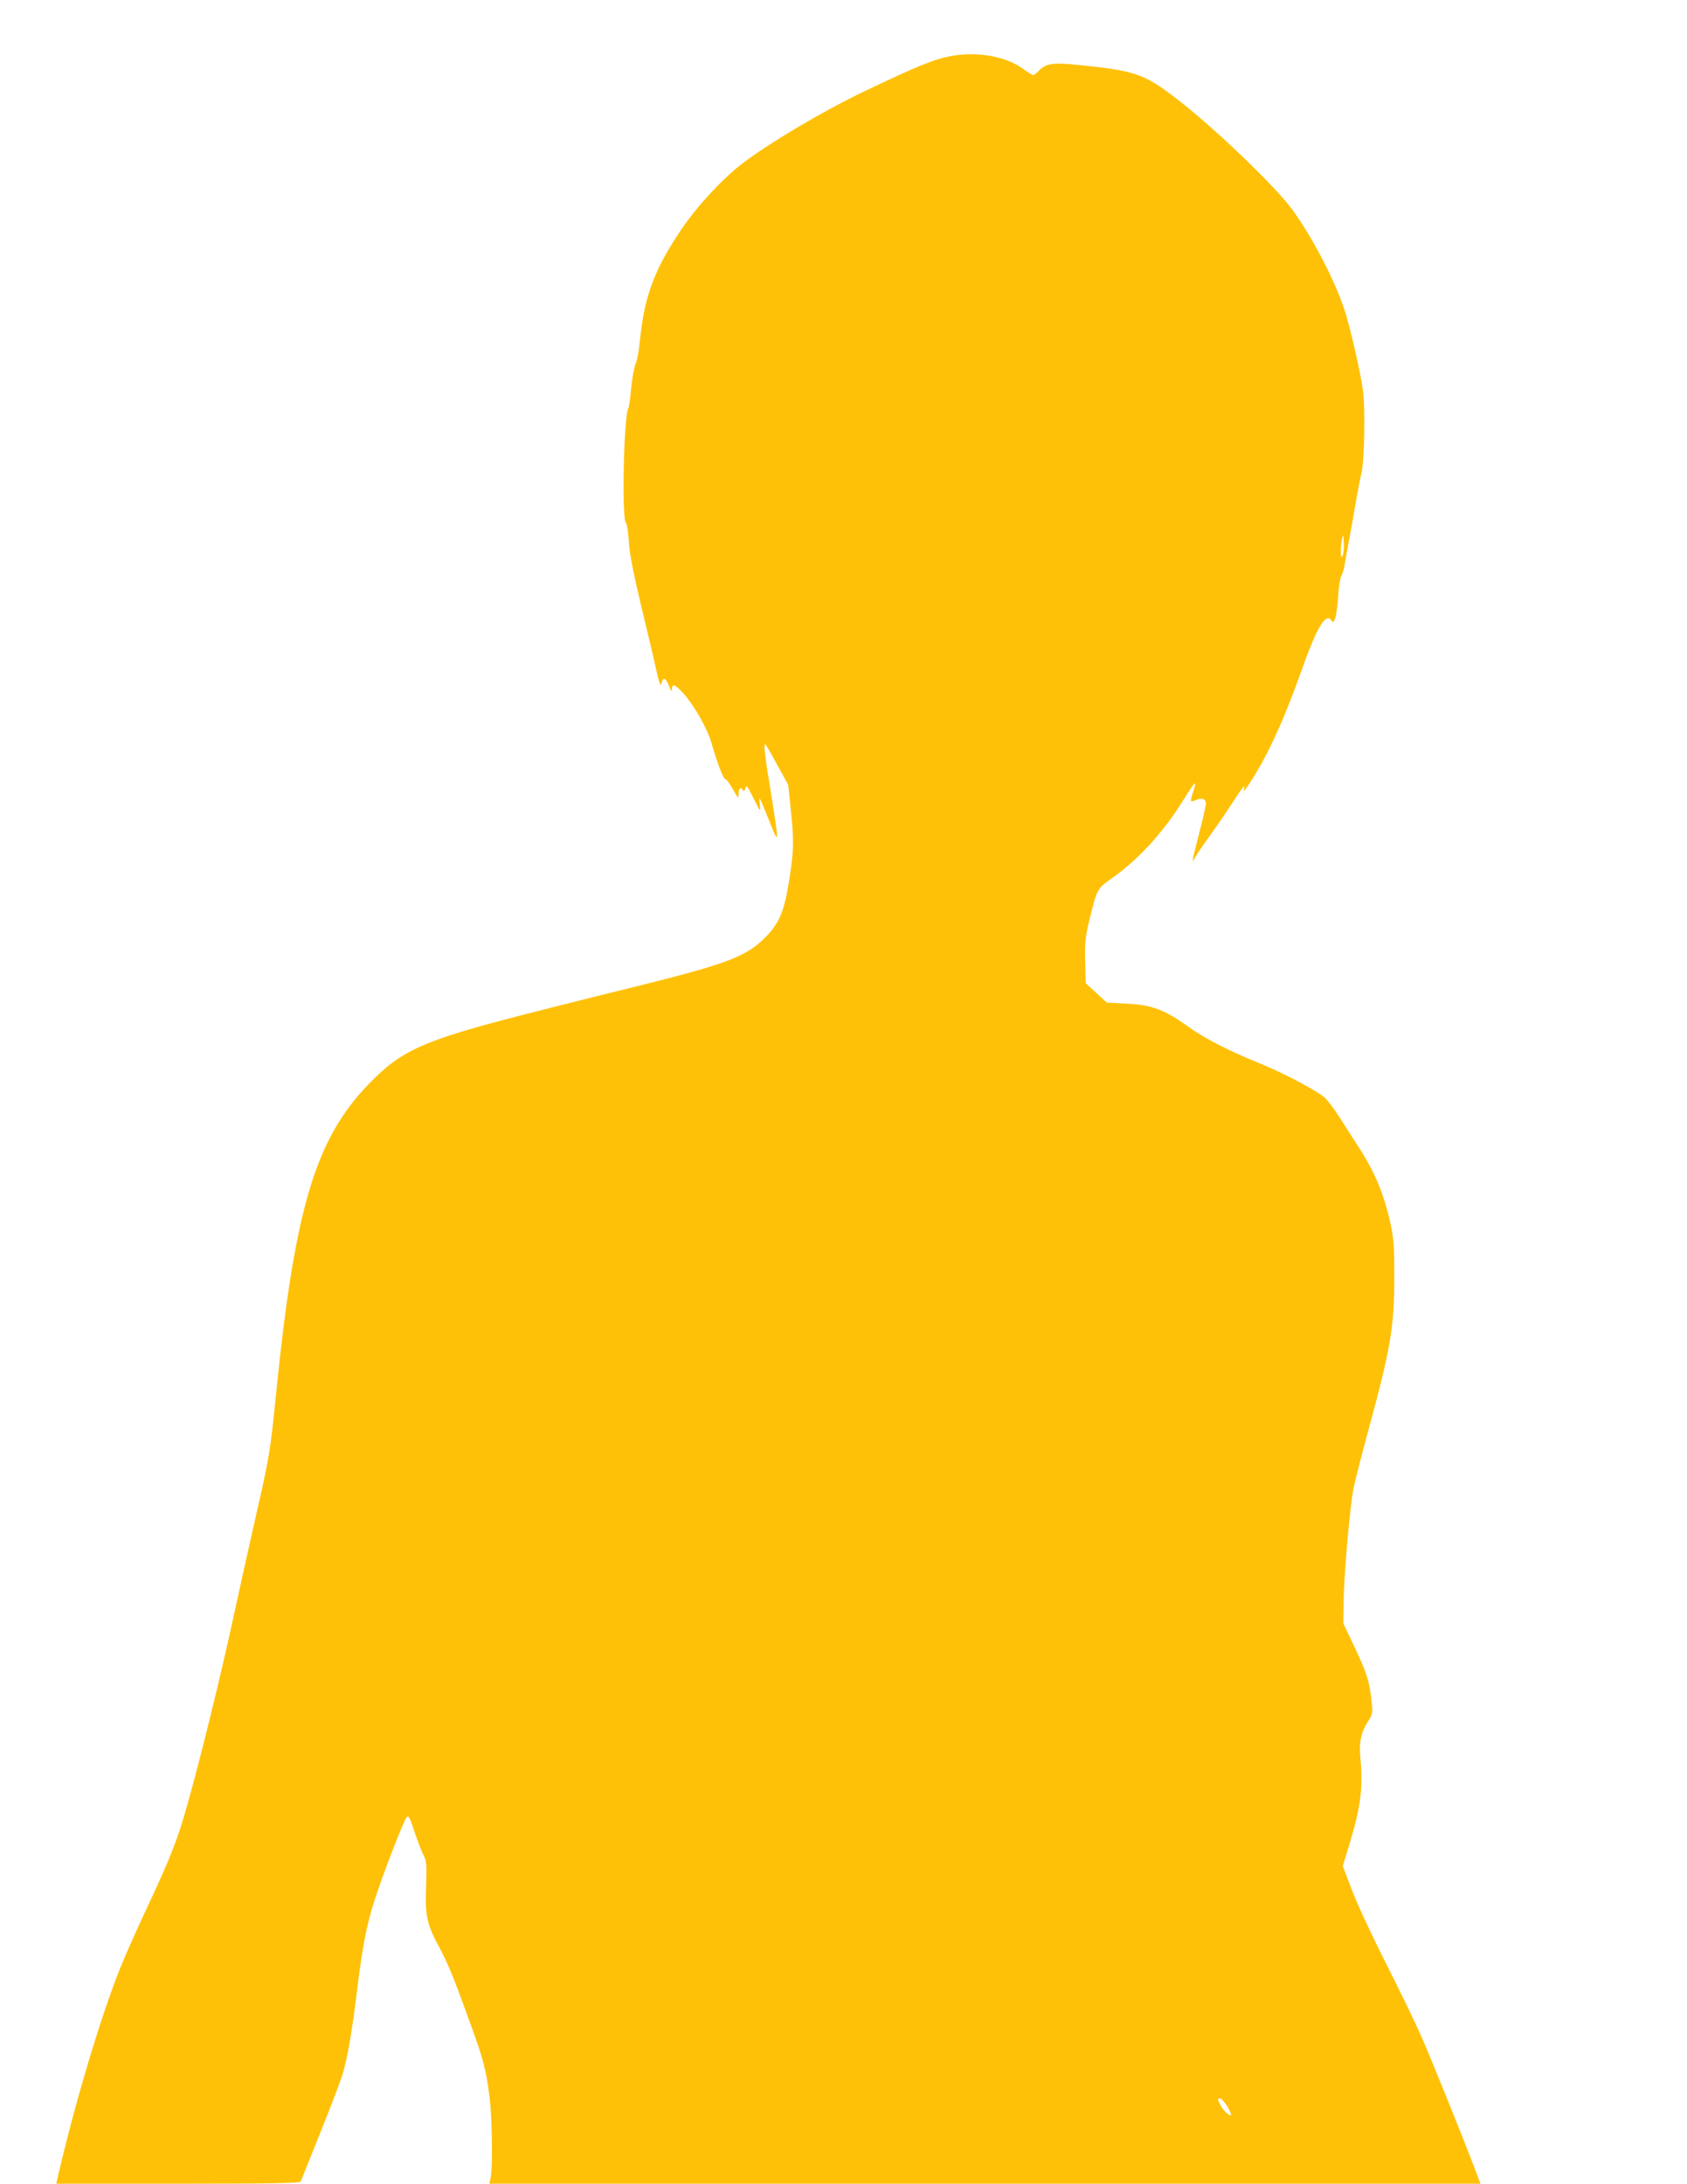 <?xml version="1.0" standalone="no"?>
<!DOCTYPE svg PUBLIC "-//W3C//DTD SVG 20010904//EN"
 "http://www.w3.org/TR/2001/REC-SVG-20010904/DTD/svg10.dtd">
<svg version="1.0" xmlns="http://www.w3.org/2000/svg"
 width="989pt" height="1280pt" viewBox="0 0 989 1280"
 preserveAspectRatio="xMidYMid meet">
<g transform="translate(0,1280) scale(0.1,-0.1)"
fill="#ffc107" stroke="none">
<path d="M5620 12478 c-116 -13 -211 -50 -550 -212 -245 -117 -554 -300 -720
-426 -115 -88 -265 -250 -358 -388 -158 -236 -215 -390 -241 -653 -5 -53 -16
-113 -25 -133 -9 -21 -20 -85 -26 -143 -5 -57 -12 -109 -16 -114 -27 -44 -40
-642 -15 -673 7 -8 14 -54 17 -103 5 -91 29 -207 124 -598 12 -49 26 -110 31
-134 5 -23 14 -62 20 -85 11 -36 13 -38 18 -18 9 36 24 29 43 -19 11 -29 17
-37 17 -22 1 39 17 34 66 -20 63 -69 141 -205 166 -292 36 -125 71 -214 81
-212 6 1 25 -25 44 -58 33 -58 34 -59 34 -27 0 33 13 42 26 20 6 -9 10 -5 14
12 5 22 11 14 48 -60 40 -80 42 -82 37 -42 -3 23 -4 42 -2 42 3 0 23 -48 47
-107 70 -177 70 -177 20 137 -38 229 -45 298 -32 285 6 -5 38 -61 71 -123 l62
-112 14 -138 c20 -181 19 -245 -5 -399 -30 -204 -60 -276 -151 -365 -110 -107
-222 -149 -749 -280 -201 -49 -502 -125 -670 -168 -582 -150 -709 -207 -901
-407 -309 -321 -430 -723 -539 -1798 -35 -354 -40 -382 -125 -754 -36 -157
-94 -421 -130 -586 -75 -345 -195 -832 -266 -1081 -58 -208 -97 -307 -235
-602 -59 -125 -130 -285 -159 -357 -115 -287 -268 -798 -370 -1242 l-5 -23
714 0 c562 0 715 3 719 13 3 6 54 136 115 287 61 151 120 306 131 344 28 93
55 247 85 496 31 250 56 381 103 525 49 153 171 467 187 483 12 12 19 -2 46
-85 18 -54 42 -116 53 -138 18 -35 19 -54 15 -185 -6 -171 4 -218 75 -350 53
-99 82 -169 184 -450 79 -218 93 -273 114 -440 14 -115 18 -403 6 -462 l-8
-38 2905 0 2905 0 -25 67 c-71 189 -260 656 -320 793 -37 85 -133 283 -213
440 -79 157 -168 347 -196 423 l-53 139 34 111 c72 236 86 344 69 527 -8 89 4
145 45 210 28 44 29 47 20 125 -12 112 -28 161 -101 315 l-64 135 2 125 c2
161 37 562 58 665 9 44 45 186 80 315 137 503 159 626 159 920 0 186 -3 229
-22 317 -38 173 -91 301 -186 448 -29 44 -79 122 -111 173 -32 51 -74 106 -93
122 -52 42 -243 143 -372 195 -190 77 -330 149 -428 220 -136 97 -207 124
-354 132 l-119 6 -62 57 -62 57 -3 125 c-3 108 0 141 22 234 47 193 47 194
129 252 100 69 213 176 295 280 64 80 84 110 166 240 15 24 29 42 32 40 2 -3
-3 -26 -12 -52 -9 -26 -14 -49 -11 -52 2 -3 16 1 30 7 32 15 57 6 57 -21 0
-11 -18 -90 -40 -175 -44 -171 -46 -183 -23 -140 9 17 48 74 87 128 39 54 102
146 140 205 44 69 66 96 61 77 -6 -30 -6 -29 20 8 102 148 206 370 308 657 96
272 147 360 182 314 10 -15 13 -13 23 12 6 16 13 74 17 129 3 55 12 109 19
120 7 11 16 43 20 70 4 28 16 93 26 145 10 52 28 151 39 220 12 69 27 145 33
170 17 68 22 373 9 476 -13 98 -58 300 -97 439 -50 177 -193 457 -323 633
-103 139 -475 494 -686 653 -183 139 -236 156 -581 190 -135 13 -174 6 -214
-36 -13 -14 -28 -25 -33 -25 -5 0 -31 16 -57 35 -91 67 -237 99 -380 83z
m2251 -2935 c-8 -14 -10 -10 -11 23 0 23 3 57 8 75 6 31 7 29 10 -23 2 -32 -2
-66 -7 -75z m-677 -9088 c15 -25 26 -49 22 -52 -8 -9 -45 26 -62 59 -17 33
-17 38 -1 38 6 0 25 -20 41 -45z"/>
</g>
</svg>
